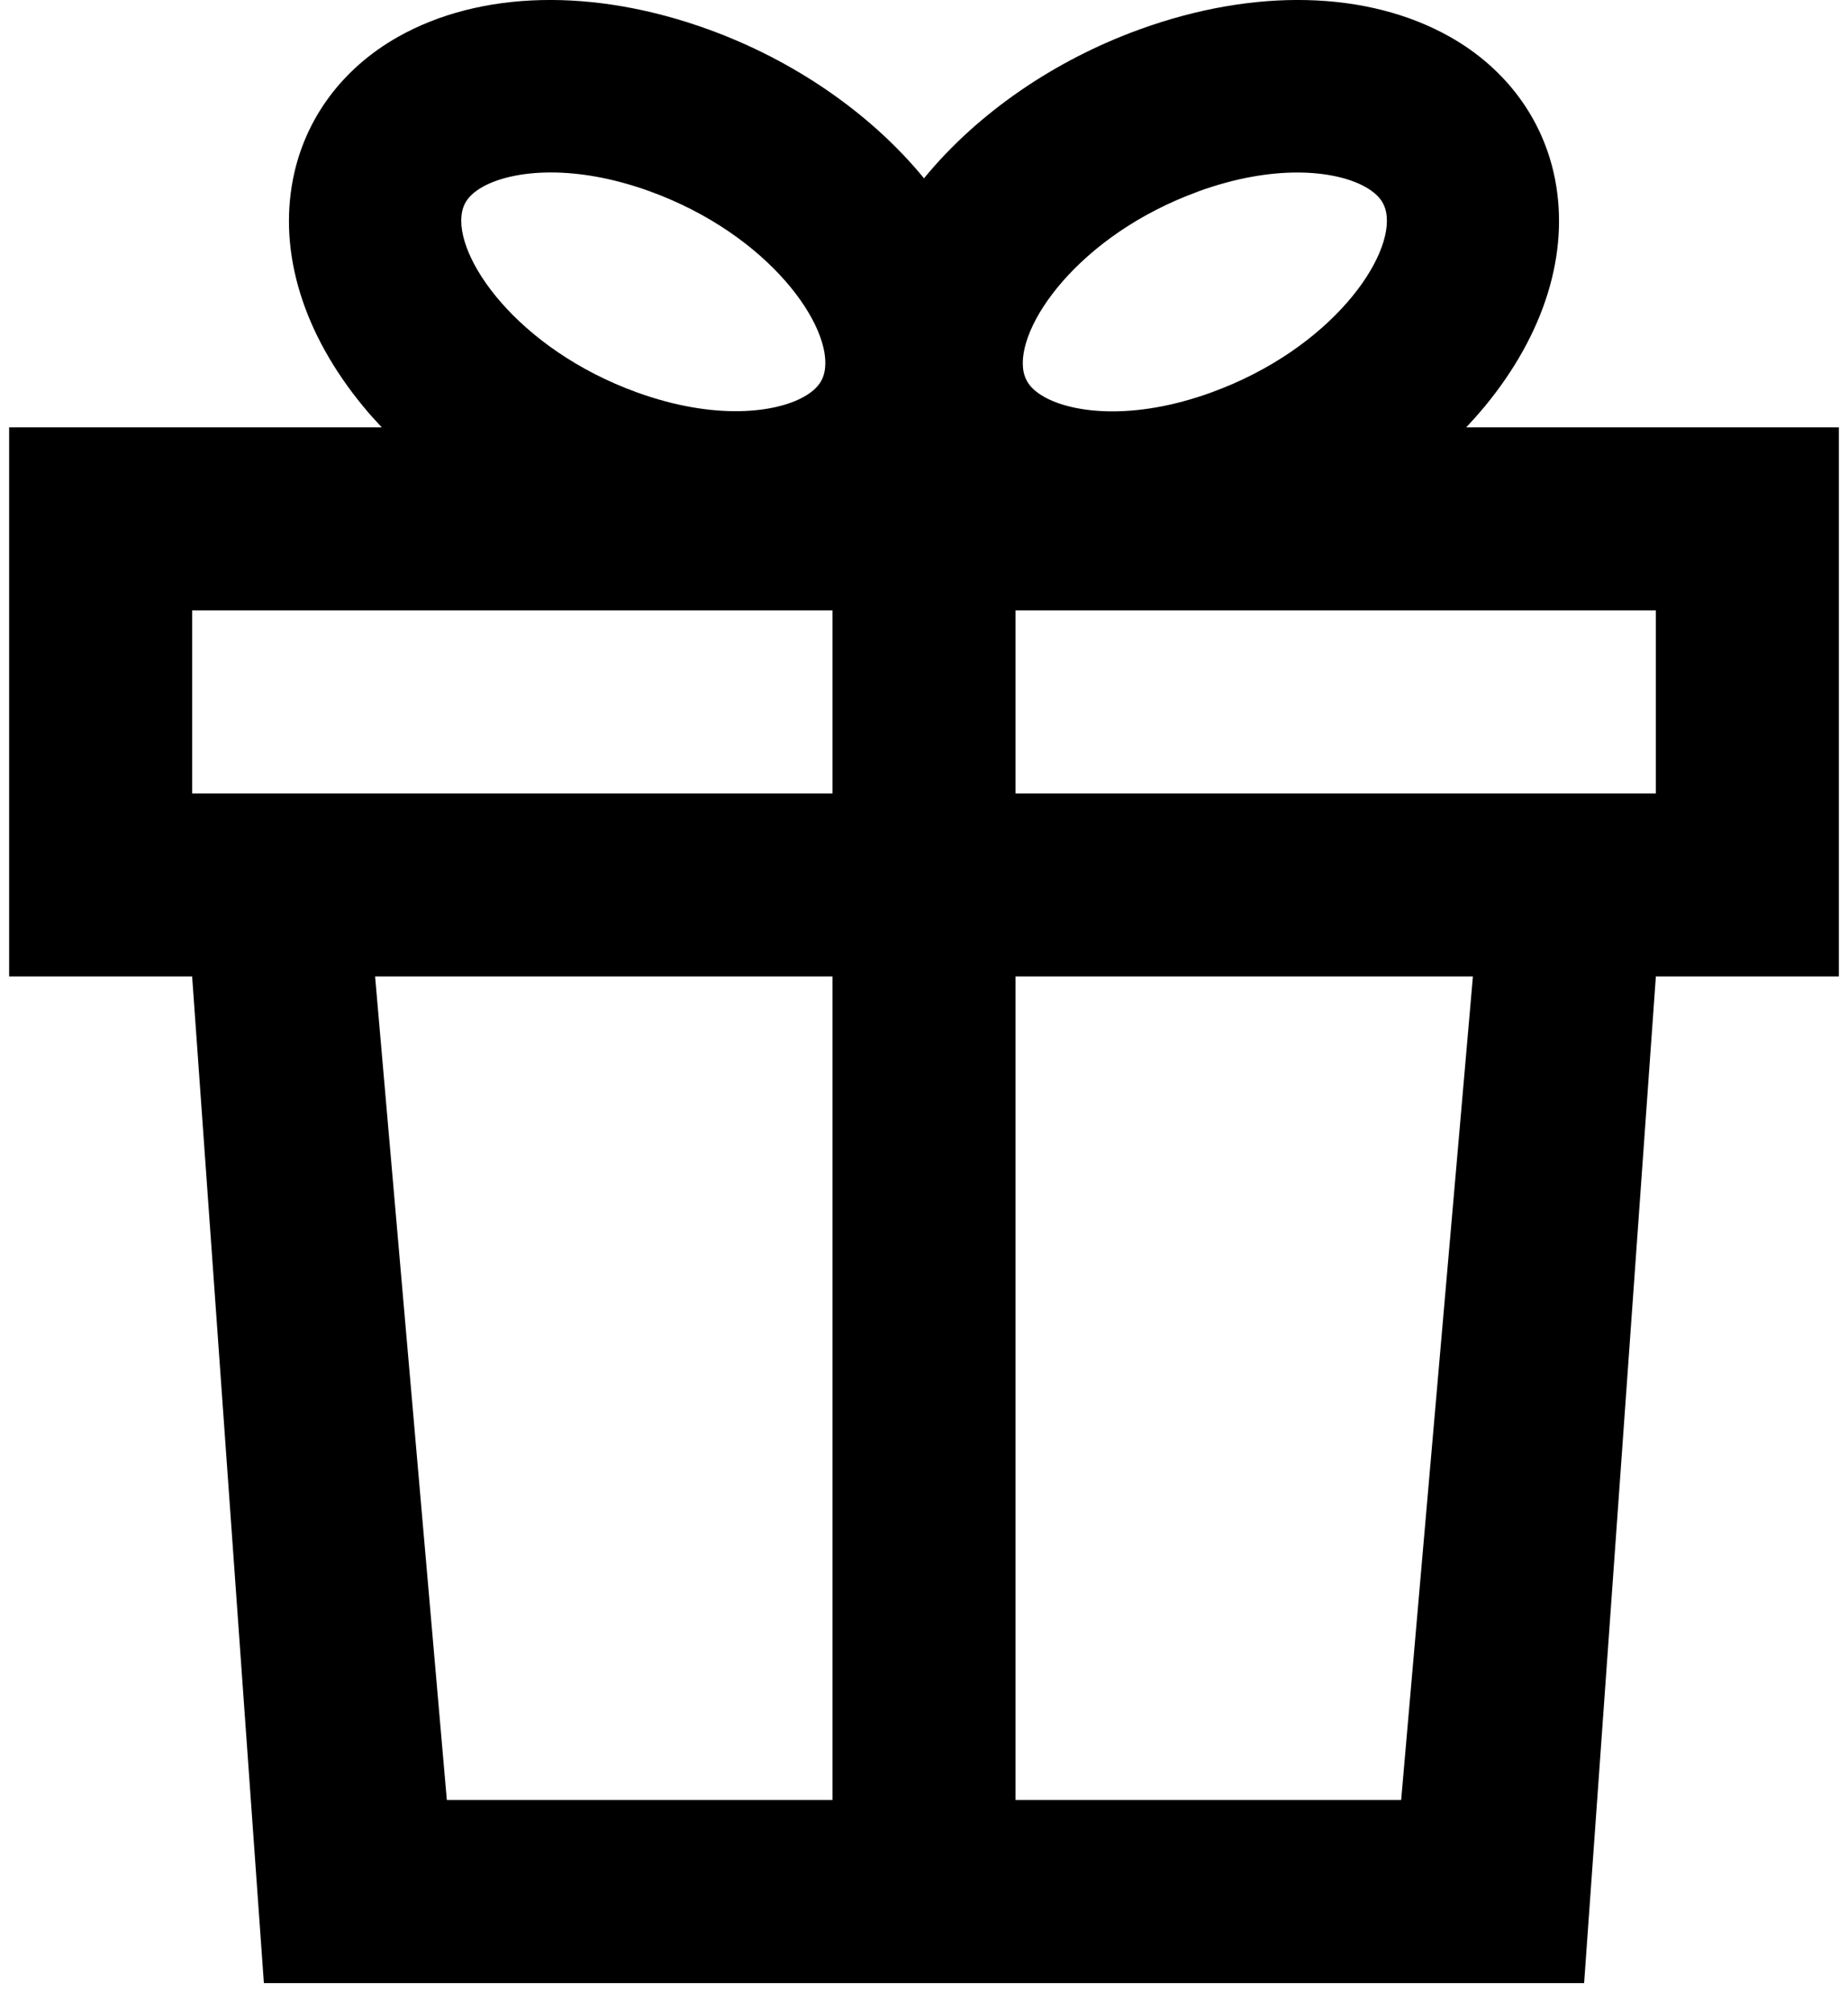 <svg width="34" height="37" viewBox="0 0 34 37" fill="none" xmlns="http://www.w3.org/2000/svg">
<path d="M26.976 7.86C27.092 7.737 27.203 7.612 27.31 7.484C28.418 6.145 28.878 4.653 28.608 3.287C28.39 2.185 27.704 1.258 26.677 0.678C25.162 -0.176 23.079 -0.226 20.964 0.542C19.397 1.111 17.997 2.074 17.021 3.254C17.015 3.262 17.008 3.271 17 3.28C16.993 3.271 16.987 3.263 16.979 3.254C16.003 2.074 14.603 1.111 13.036 0.542C10.919 -0.226 8.838 -0.176 7.323 0.678C6.296 1.258 5.61 2.185 5.392 3.287C5.121 4.655 5.582 6.145 6.69 7.484C6.795 7.612 6.908 7.737 7.024 7.86H0.168V17.959H3.535L4.855 36.474H29.145L30.465 17.959H33.832V7.86H26.976ZM22.046 3.521C22.739 3.27 23.355 3.173 23.866 3.173C24.422 3.173 24.853 3.287 25.121 3.439C25.409 3.601 25.475 3.771 25.502 3.903C25.663 4.721 24.492 6.418 22.287 7.218C20.84 7.744 19.726 7.591 19.212 7.3C18.925 7.138 18.859 6.967 18.832 6.837C18.671 6.02 19.842 4.322 22.047 3.522L22.046 3.521ZM8.5 3.902C8.526 3.771 8.592 3.6 8.88 3.437C9.148 3.286 9.578 3.172 10.135 3.172C10.646 3.172 11.263 3.268 11.956 3.519C14.16 4.319 15.333 6.017 15.17 6.834C15.144 6.965 15.078 7.136 14.79 7.298C14.275 7.588 13.162 7.74 11.716 7.216C9.511 6.416 8.339 4.718 8.501 3.901L8.5 3.902ZM15.317 33.107H8.221L6.901 17.959H15.317V33.107ZM15.317 14.593H3.535V11.226H15.317V14.593ZM25.779 33.107H18.683V17.959H27.099L25.779 33.107ZM30.465 14.593H18.683V11.226H30.465V14.593Z" fill="black"/>
</svg>
